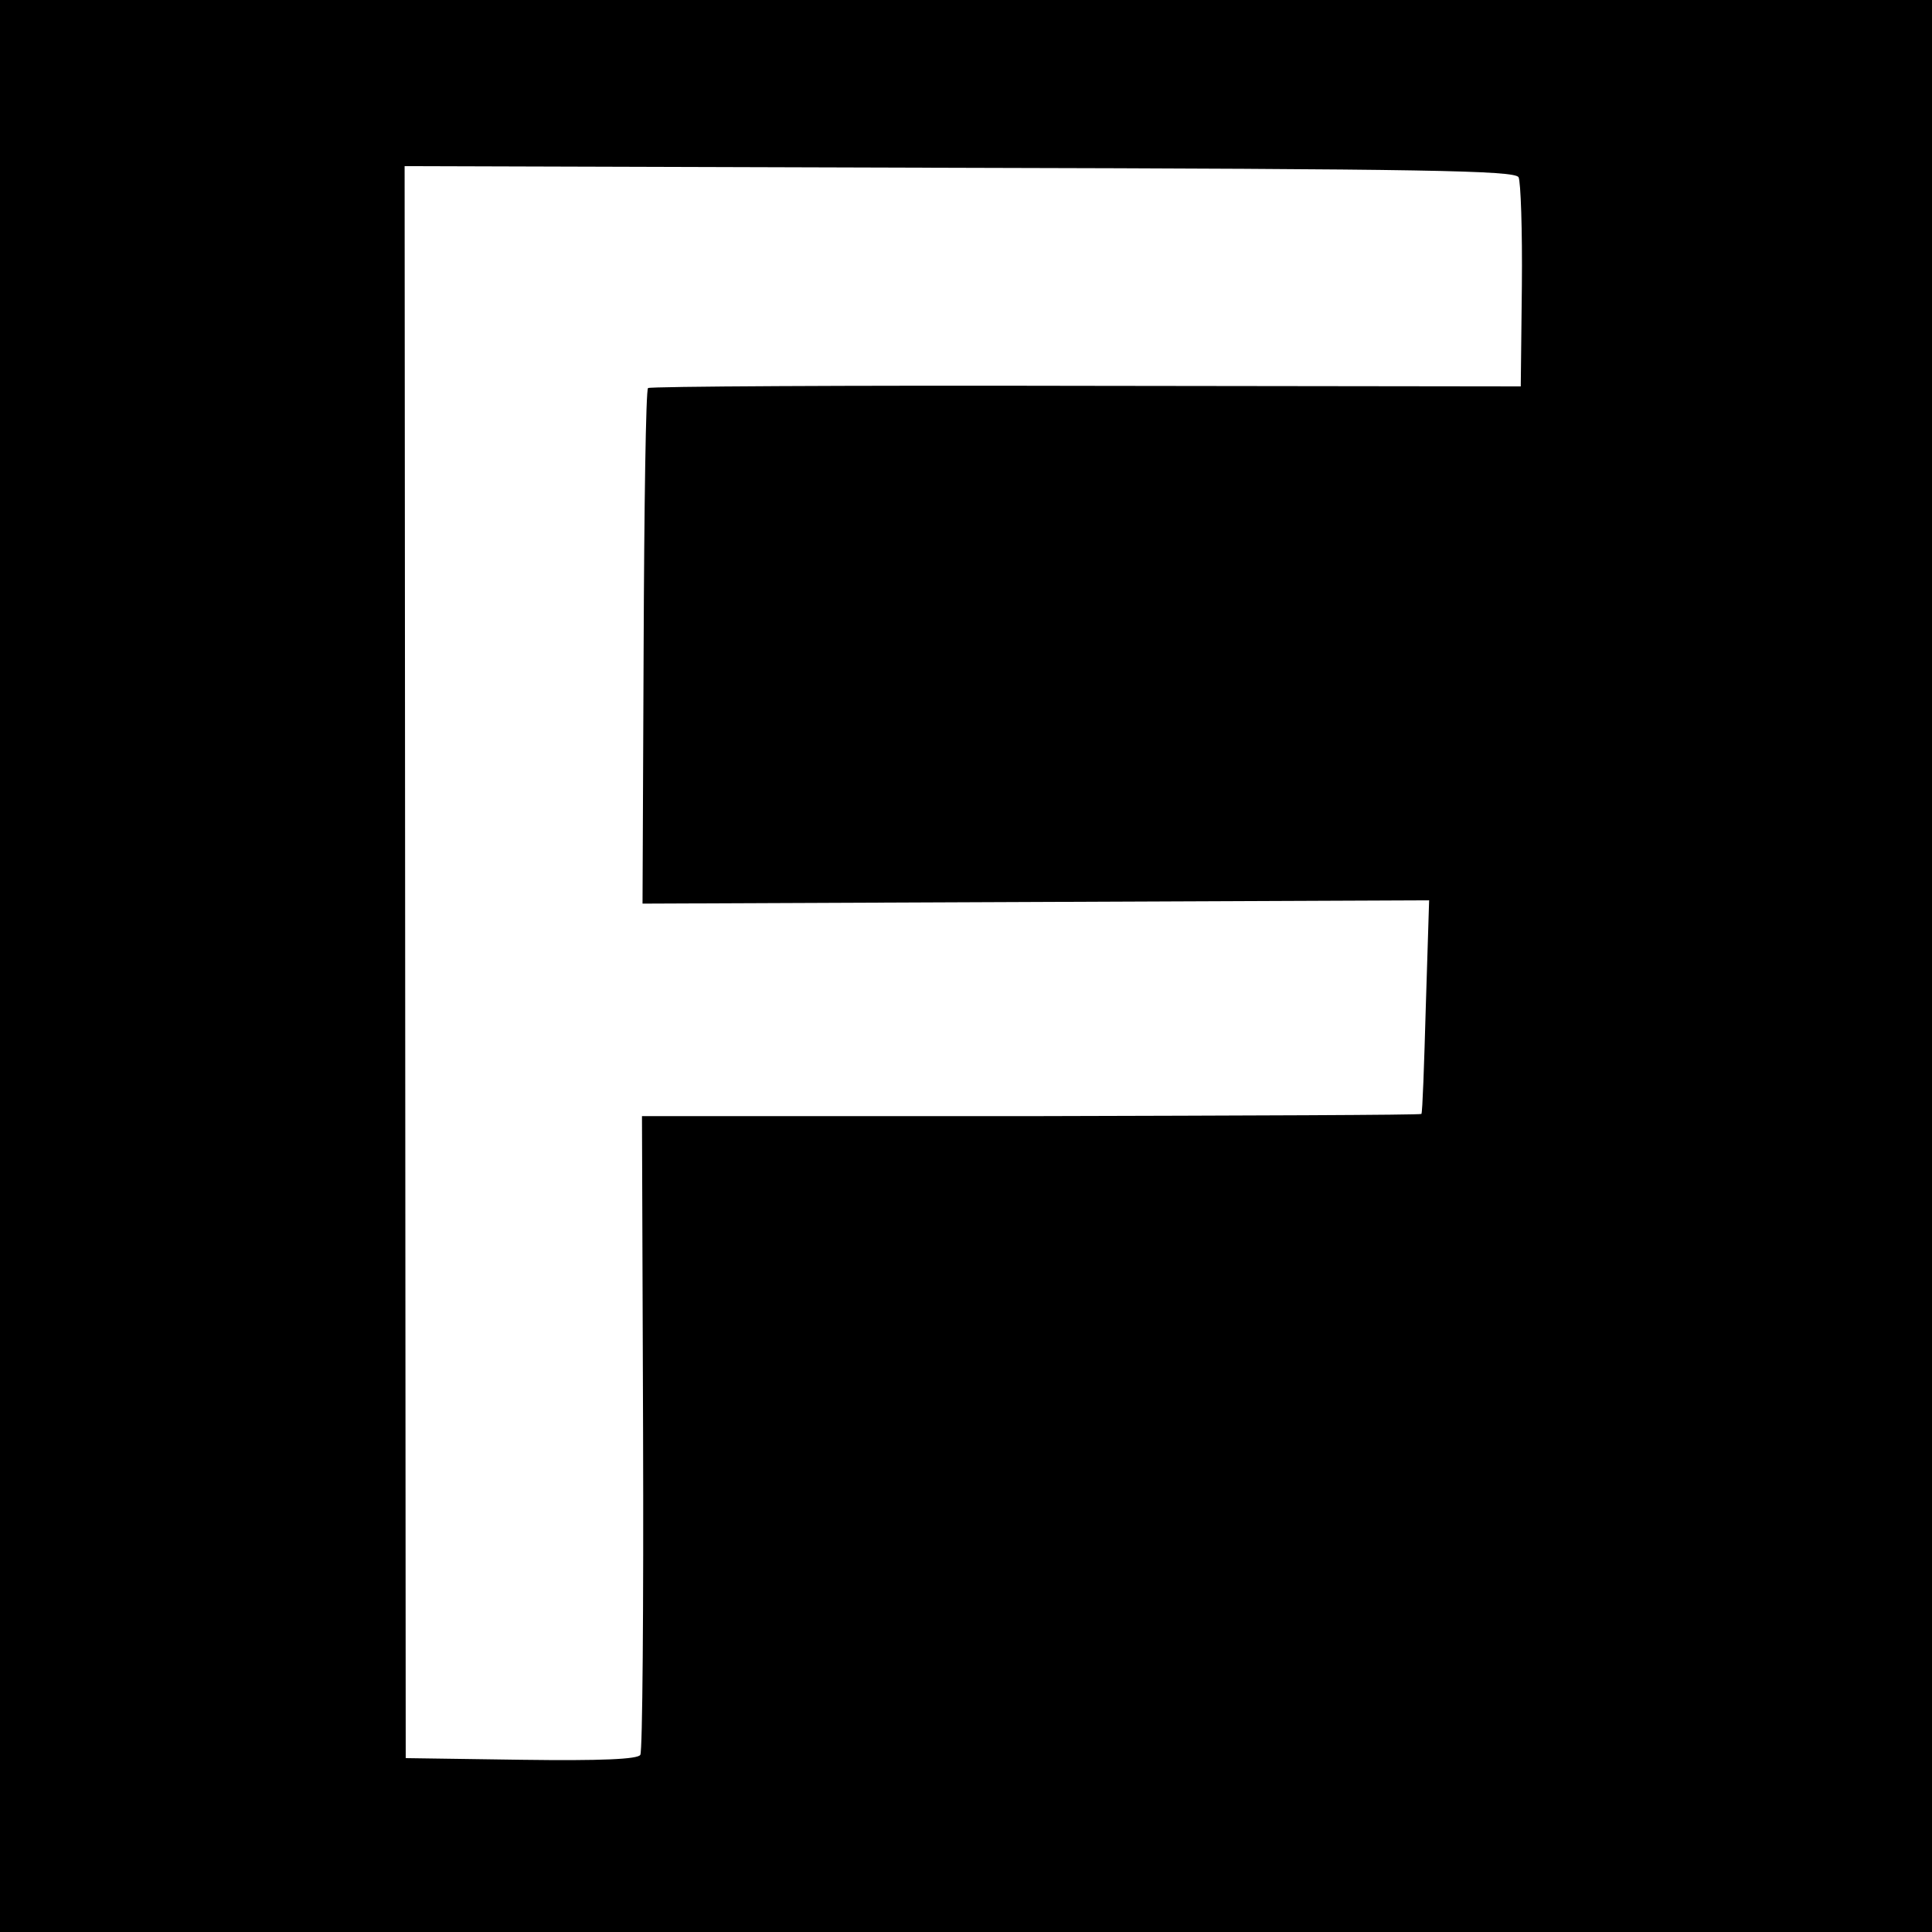 <?xml version="1.0" standalone="no"?>
<!DOCTYPE svg PUBLIC "-//W3C//DTD SVG 20010904//EN"
 "http://www.w3.org/TR/2001/REC-SVG-20010904/DTD/svg10.dtd">
<svg version="1.0" xmlns="http://www.w3.org/2000/svg"
 width="350pt" height="350pt" viewBox="0 0 350 350"
 preserveAspectRatio="xMidYMid meet">
<g transform="translate(0,350) scale(0.1,-0.1)"
fill="#000000" stroke="none">
<path d="M0 1750 l0 -1750 1750 0 1750 0 0 1750 0 1750 -1750 0 -1750 0 0
-1750z m2751 1429 c4 -8 7 -96 6 -197 l-2 -182 -788 1 c-433 1 -790 -1 -793
-4 -4 -3 -7 -215 -8 -470 l-2 -464 712 3 713 3 -6 -192 c-3 -106 -6 -193 -8
-195 -1 -2 -320 -3 -708 -4 l-704 0 2 -573 c1 -315 -1 -578 -5 -584 -4 -8 -70
-11 -216 -9 l-209 3 -1 1442 -1 1442 1004 -3 c852 -2 1006 -5 1014 -17z"/>
</g>
</svg>
